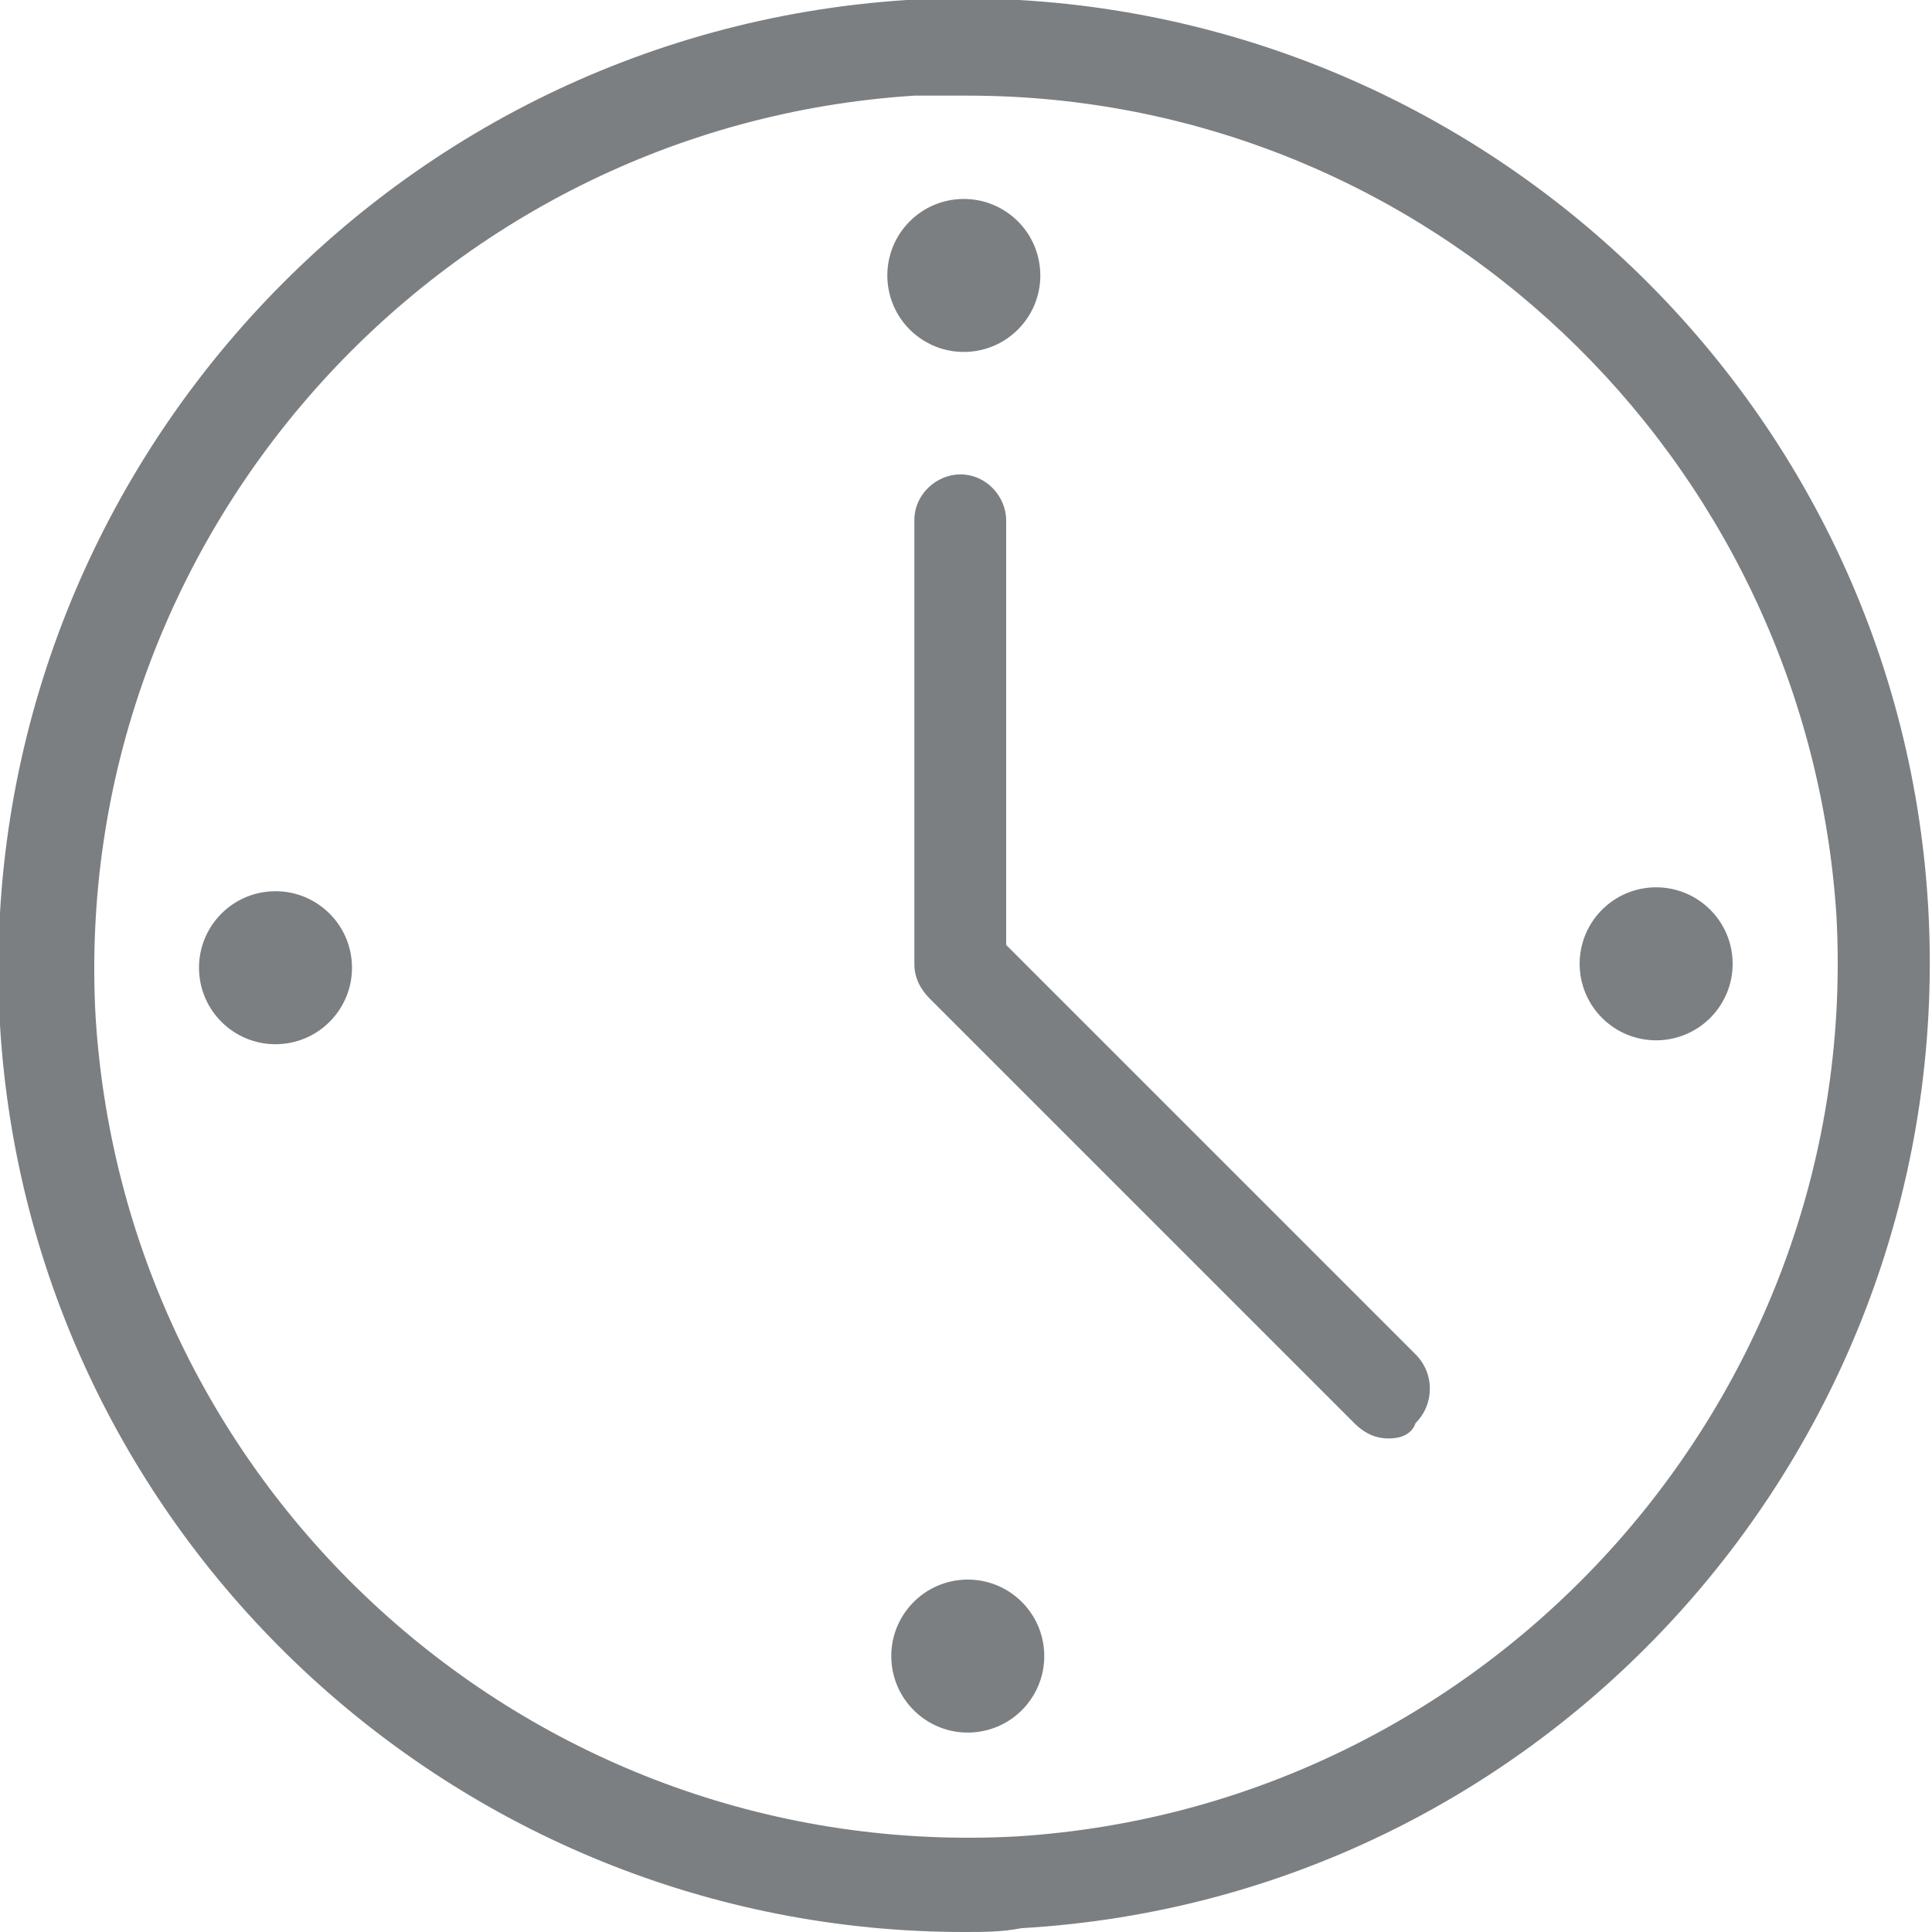 <?xml version="1.0" encoding="utf-8"?>
<!-- Generator: Adobe Illustrator 21.1.0, SVG Export Plug-In . SVG Version: 6.00 Build 0)  -->
<svg version="1.1" id="Calque_1" xmlns="http://www.w3.org/2000/svg" xmlns:xlink="http://www.w3.org/1999/xlink" x="0px" y="0px"
	 viewBox="0 0 50.5 50.5" style="enable-background:new 0 0 50.5 50.5;" xml:space="preserve">
<style type="text/css">
	.st0{fill:#7C7F81;}
	.st1{fill:none;stroke:#000000;stroke-width:2.484;stroke-linecap:round;stroke-linejoin:round;stroke-miterlimit:10;}
	.st2{fill:#FFFFFF;}
	.st3{fill:#0064A4;}
</style>
<ellipse transform="matrix(0.998 -5.951231e-02 5.951231e-02 0.998 -0.385 1.514)" class="st0" cx="25.2" cy="7.2" rx="2" ry="2"/>
<ellipse transform="matrix(0.998 -5.951231e-02 5.951231e-02 0.998 -1.49 0.474)" class="st0" cx="7.2" cy="25.3" rx="2" ry="2"/>
<ellipse transform="matrix(0.998 -5.951382e-02 5.951382e-02 0.998 -2.53 1.58)" class="st0" cx="25.3" cy="43.3" rx="2" ry="2"/>
<path class="st0" d="M25.2,50.5C11.9,50.5,0.8,40.1,0,26.8C-0.8,12.9,9.8,0.9,23.7,0c14-0.8,25.9,9.9,26.7,23.7
	c0.8,13.9-9.8,25.9-23.7,26.7C26.2,50.5,25.7,50.5,25.2,50.5z M25.3,2.5c-0.5,0-0.9,0-1.4,0C11.4,3.3,1.8,14.1,2.5,26.6
	C3.3,39.1,14,48.7,26.6,48C39.1,47.2,48.7,36.4,48,23.9C47.2,11.9,37.3,2.5,25.3,2.5z"/>
<ellipse transform="matrix(0.998 -5.976271e-02 5.976271e-02 0.998 -1.43 2.631)" class="st0" cx="43.3" cy="25.2" rx="2" ry="2"/>
<path class="st0" d="M36.3,37.6c-0.3,0-0.6-0.1-0.9-0.4L24.3,26.1c-0.2-0.2-0.4-0.5-0.4-0.9V13.6c0-0.7,0.6-1.2,1.2-1.2
	c0.7,0,1.2,0.6,1.2,1.2v11.1l10.7,10.7c0.5,0.5,0.5,1.3,0,1.8C36.9,37.5,36.6,37.6,36.3,37.6z"/>
</svg>
